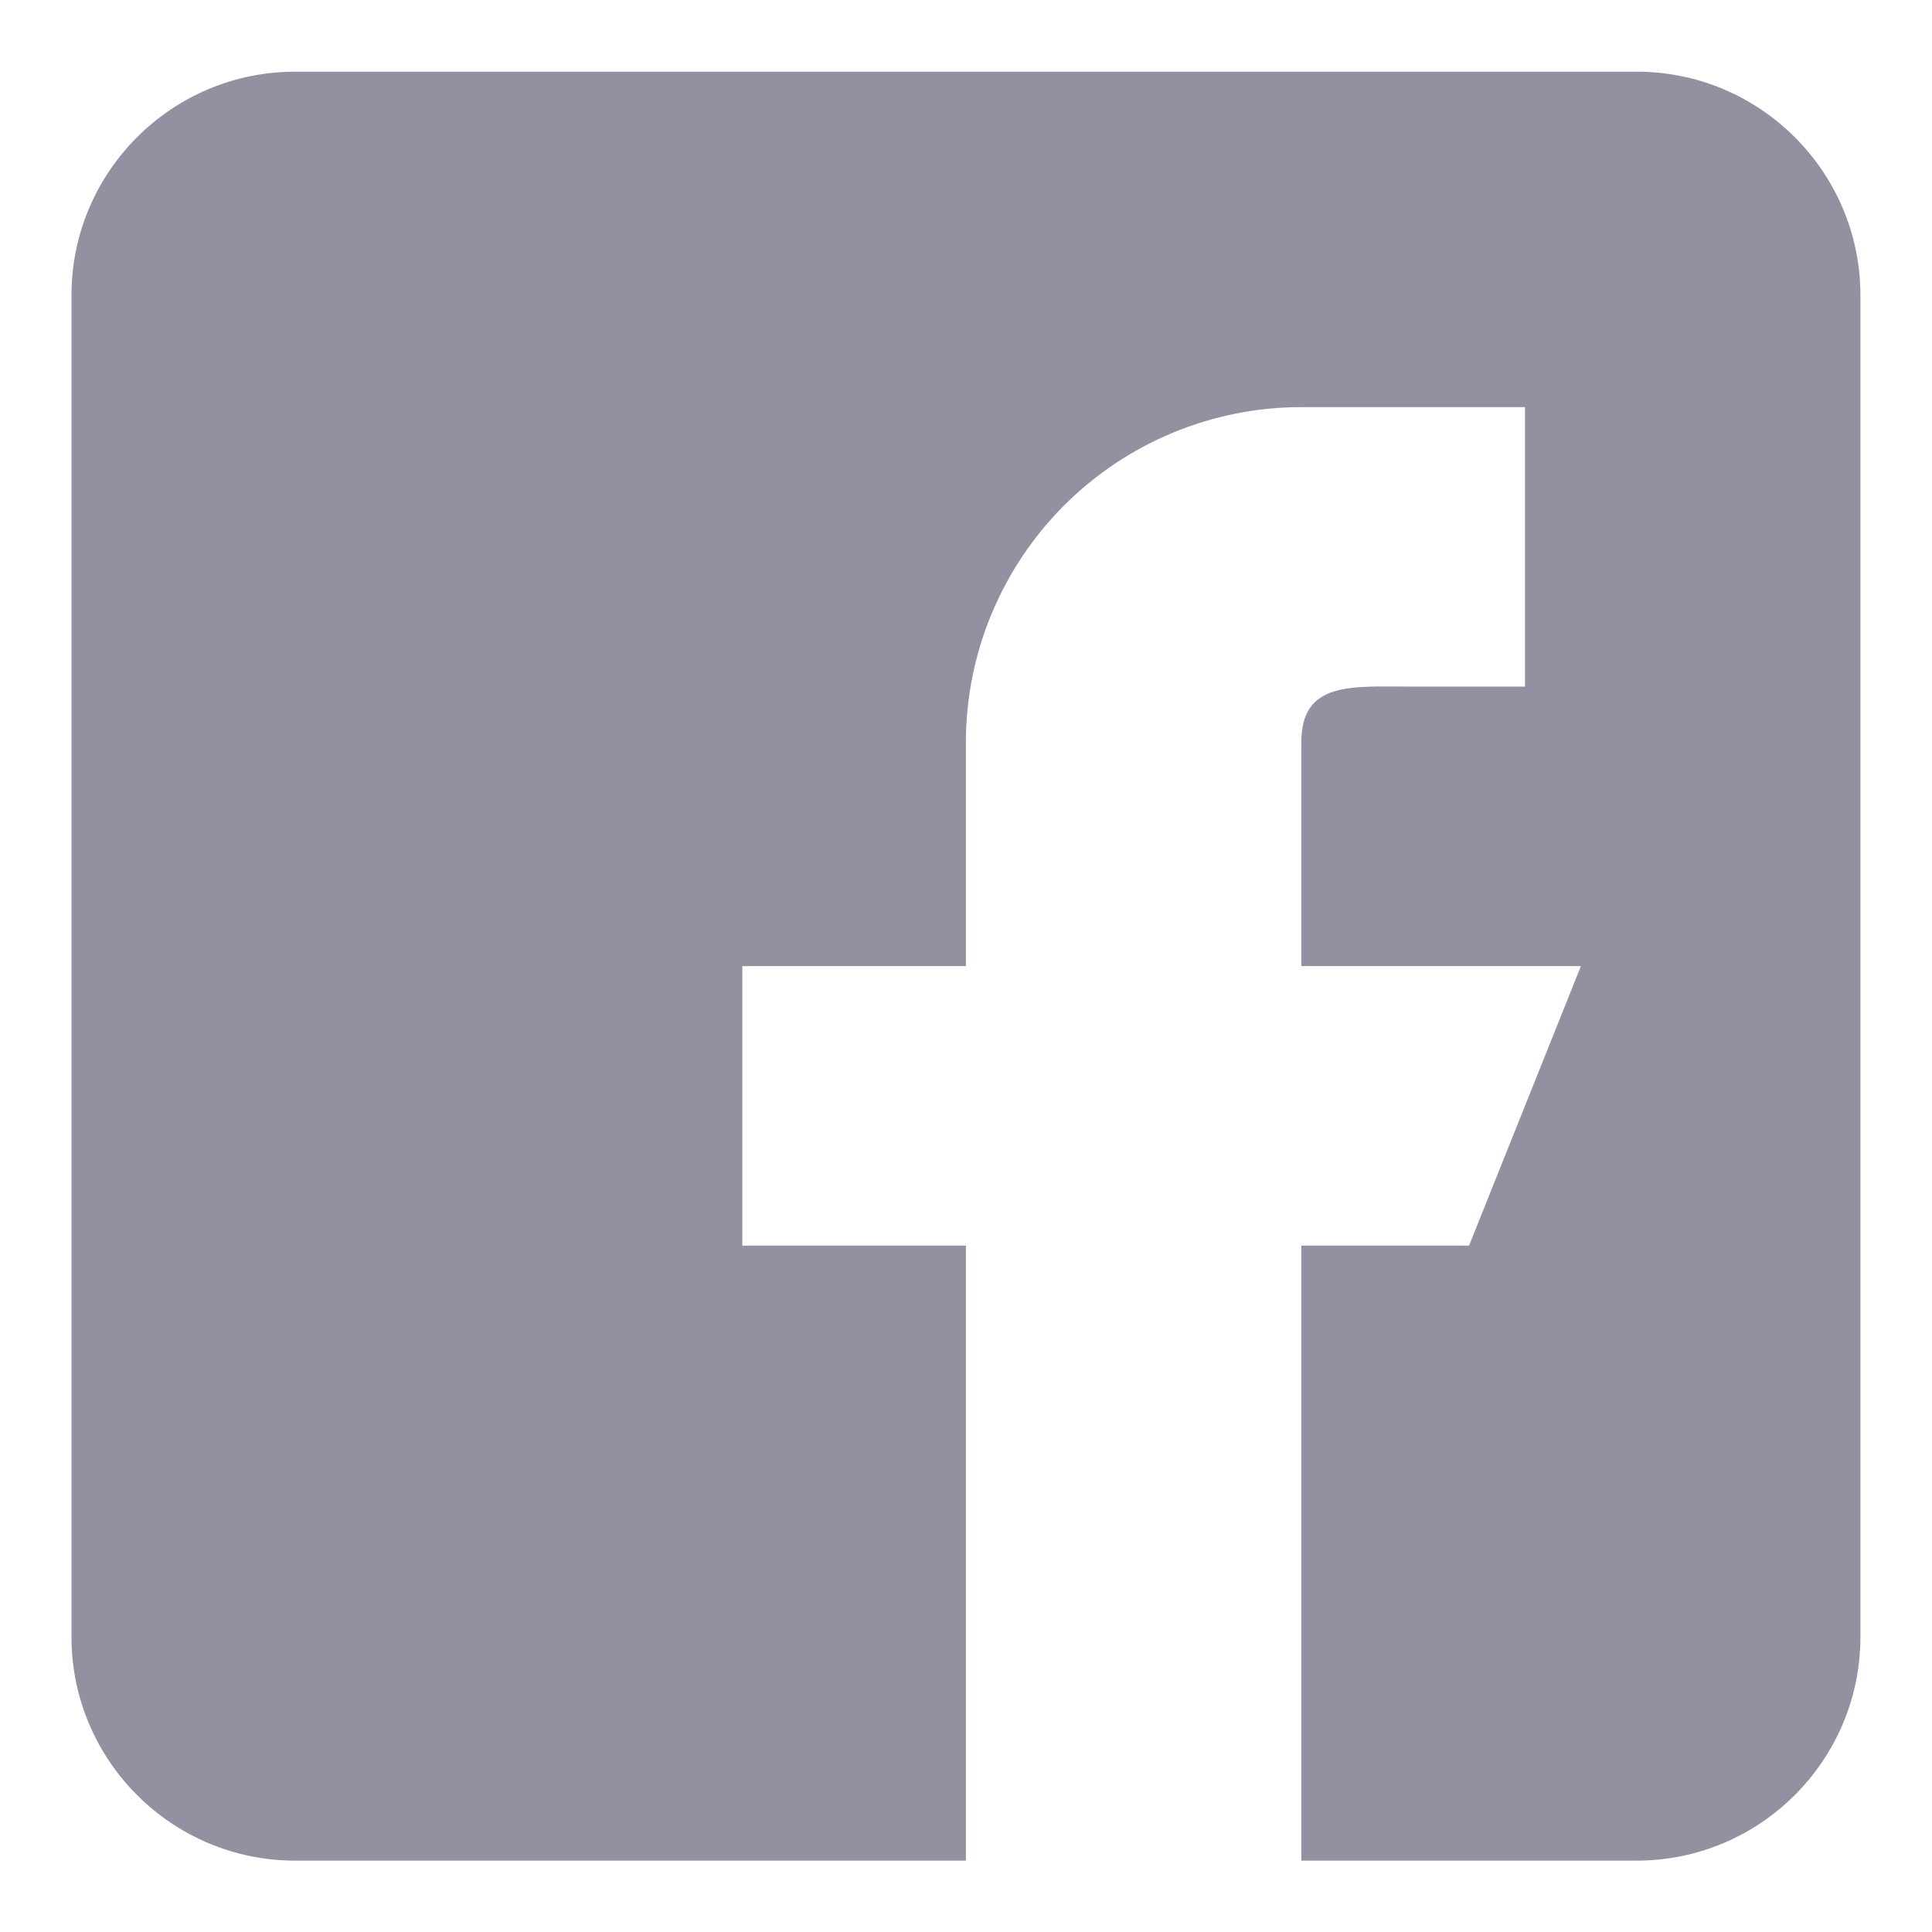 <svg width="18" height="18" viewBox="0 0 18 18" fill="none" xmlns="http://www.w3.org/2000/svg">
<path d="M15.249 0.668H2.749C1.6 0.668 0.666 1.602 0.666 2.751V15.251C0.666 16.4 1.6 17.335 2.749 17.335H8.999V11.605H6.916V9.001H8.999V6.918C8.999 6.089 9.329 5.294 9.915 4.708C10.501 4.122 11.296 3.793 12.124 3.793H14.208V6.397H13.166C12.591 6.397 12.124 6.343 12.124 6.918V9.001H14.729L13.687 11.605H12.124V17.335H15.249C16.398 17.335 17.333 16.4 17.333 15.251V2.751C17.333 1.602 16.398 0.668 15.249 0.668Z" fill="#9191A1"/>
</svg>
